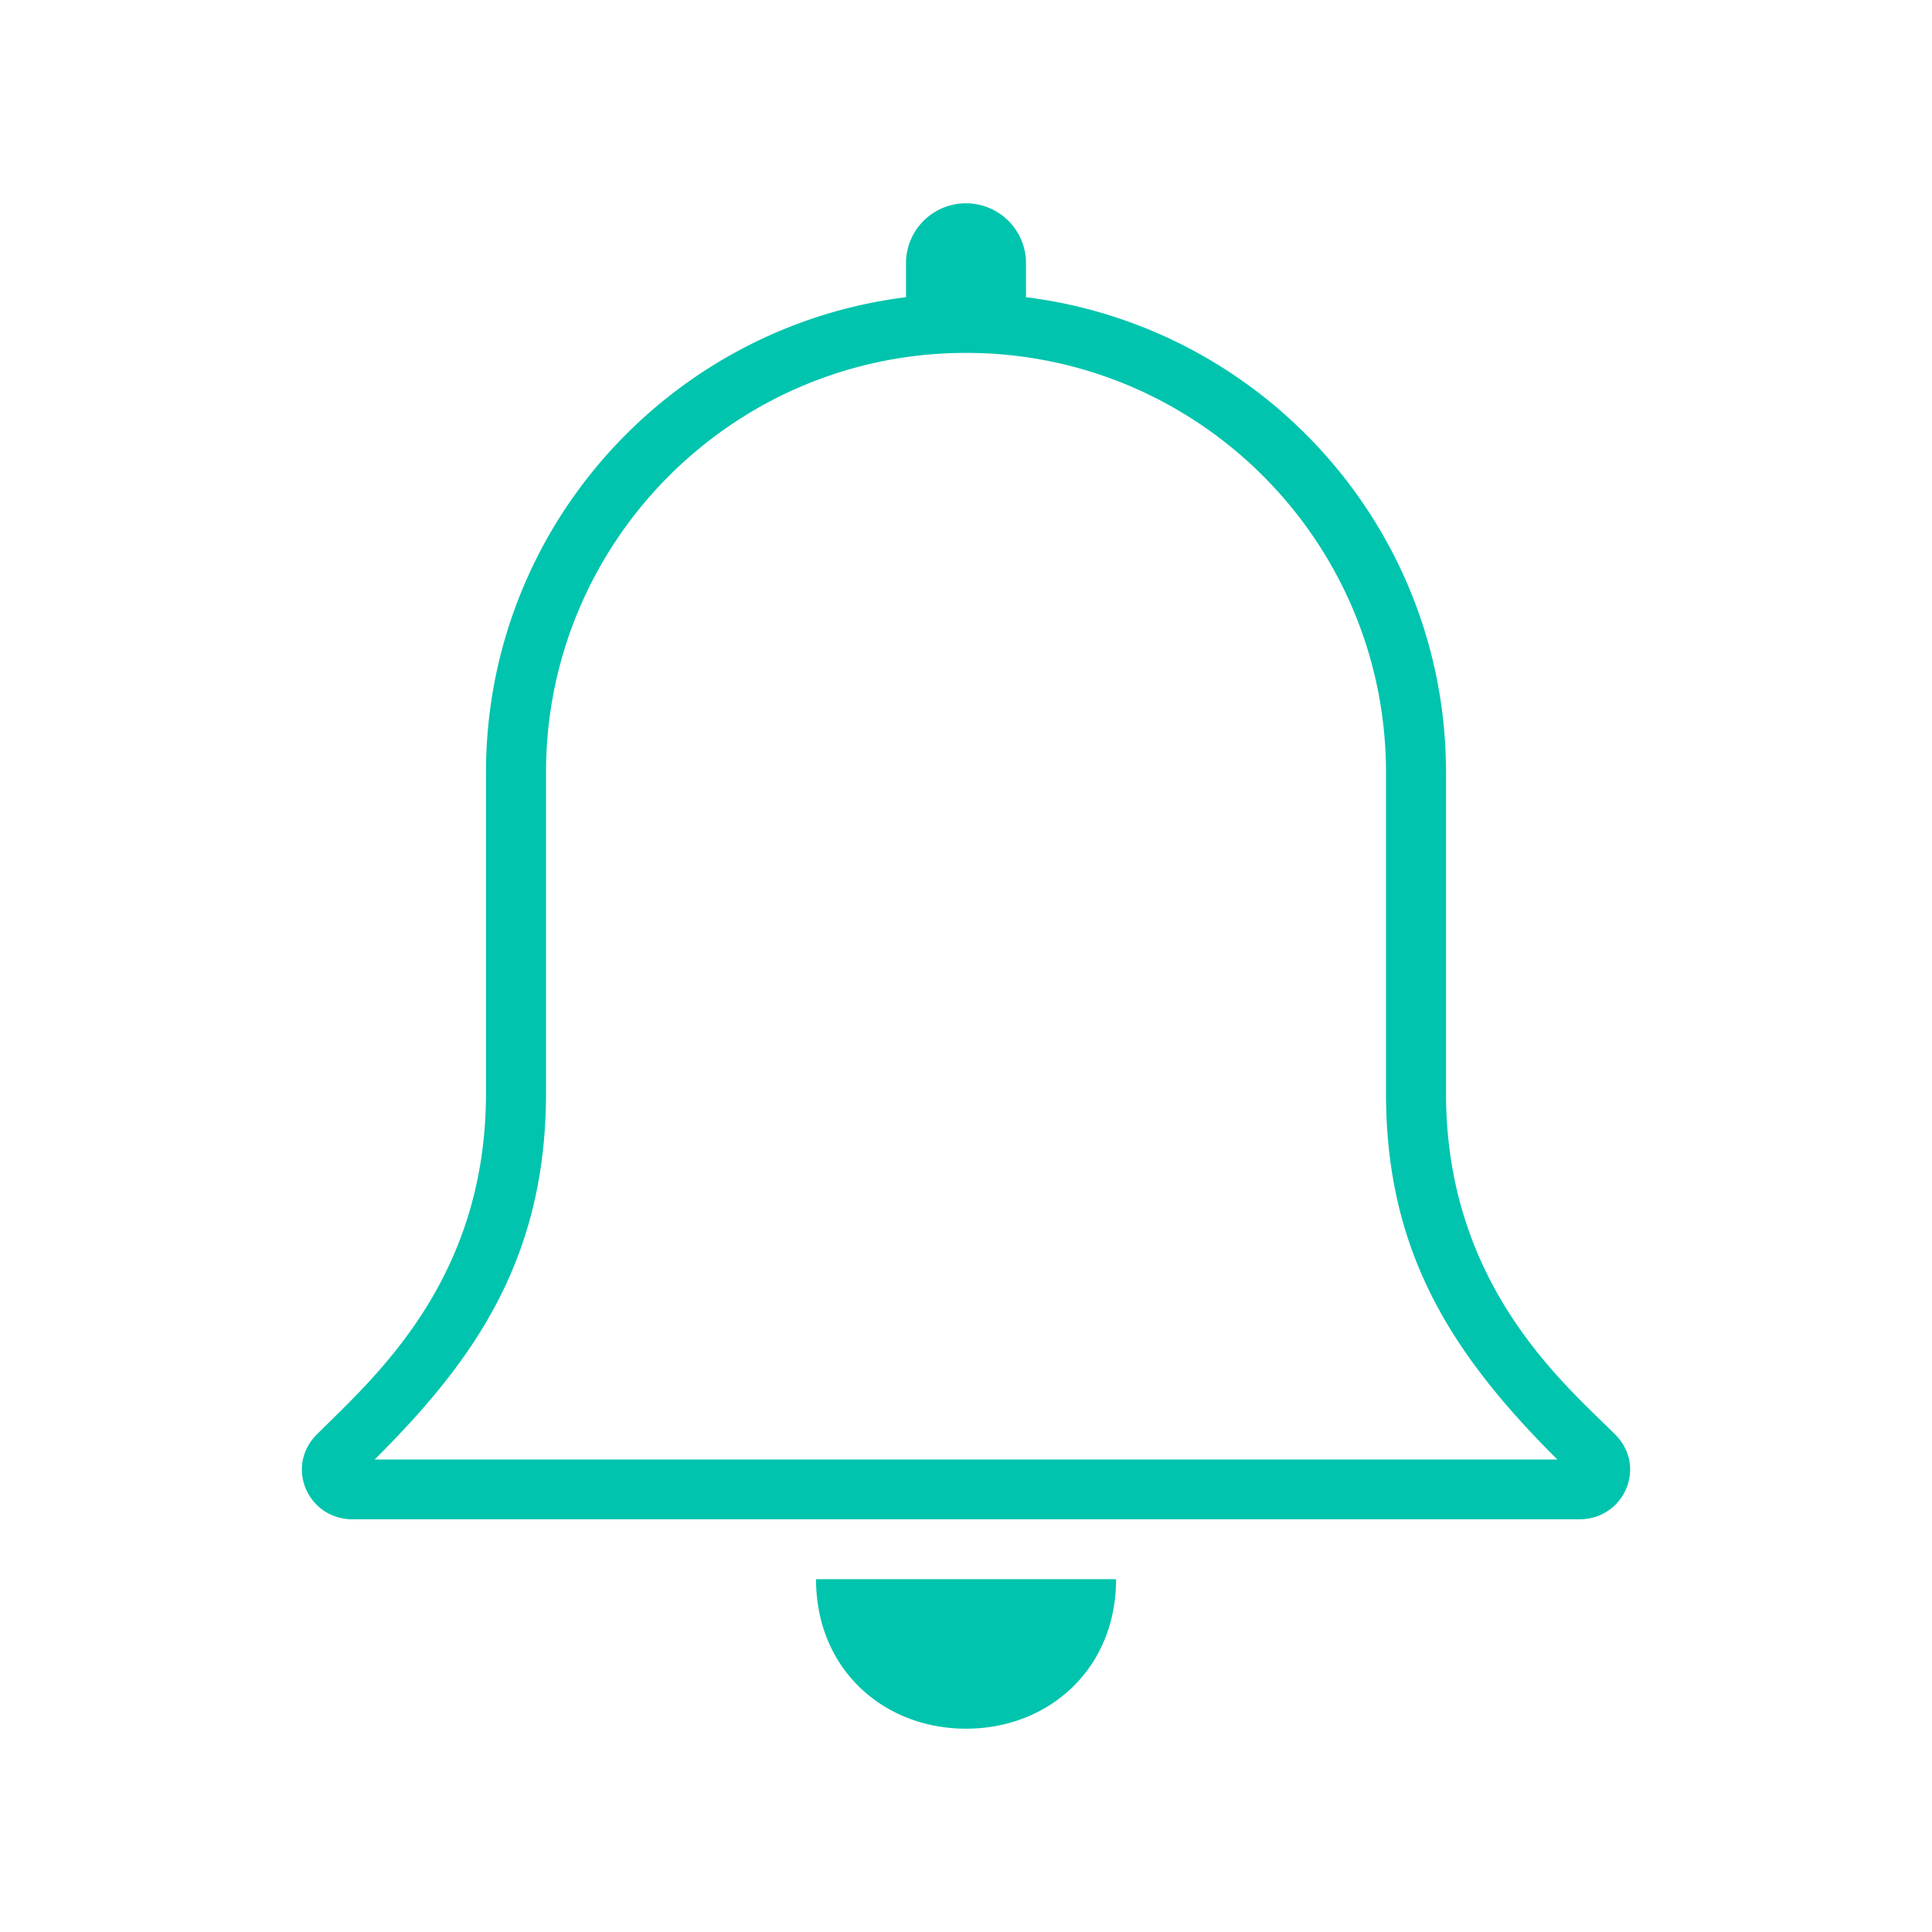 <svg xmlns="http://www.w3.org/2000/svg" width="64" height="64" fill="none" viewBox="0 0 64 64">
    <path fill="#00C4AD" d="M32.001 57.265c2.745 0 4.97-1.981 4.97-4.953h-9.939c0 2.972 2.225 4.953 4.97 4.953zM53.503 47.517c-1.683-1.679-5.602-4.948-5.602-11.3V25.59c0-8.085-6.064-14.764-13.914-15.745V8.717c0-1.095-.89-1.982-1.987-1.982a1.985 1.985 0 0 0-1.988 1.982v1.128c-7.848.98-13.913 7.66-13.913 15.745v10.626c0 6.208-3.712 9.416-5.602 11.3-1.062 1.06-.309 2.814 1.194 2.814h40.617c1.503 0 2.258-1.754 1.195-2.813zm-41.092.831c3.186-3.176 5.676-6.538 5.676-12.132V25.59c0-7.665 6.224-13.9 13.914-13.9 7.688 0 13.912 6.235 13.912 13.9v10.626c0 5.278 2.19 8.657 5.676 12.132H12.41z"/>
</svg>
